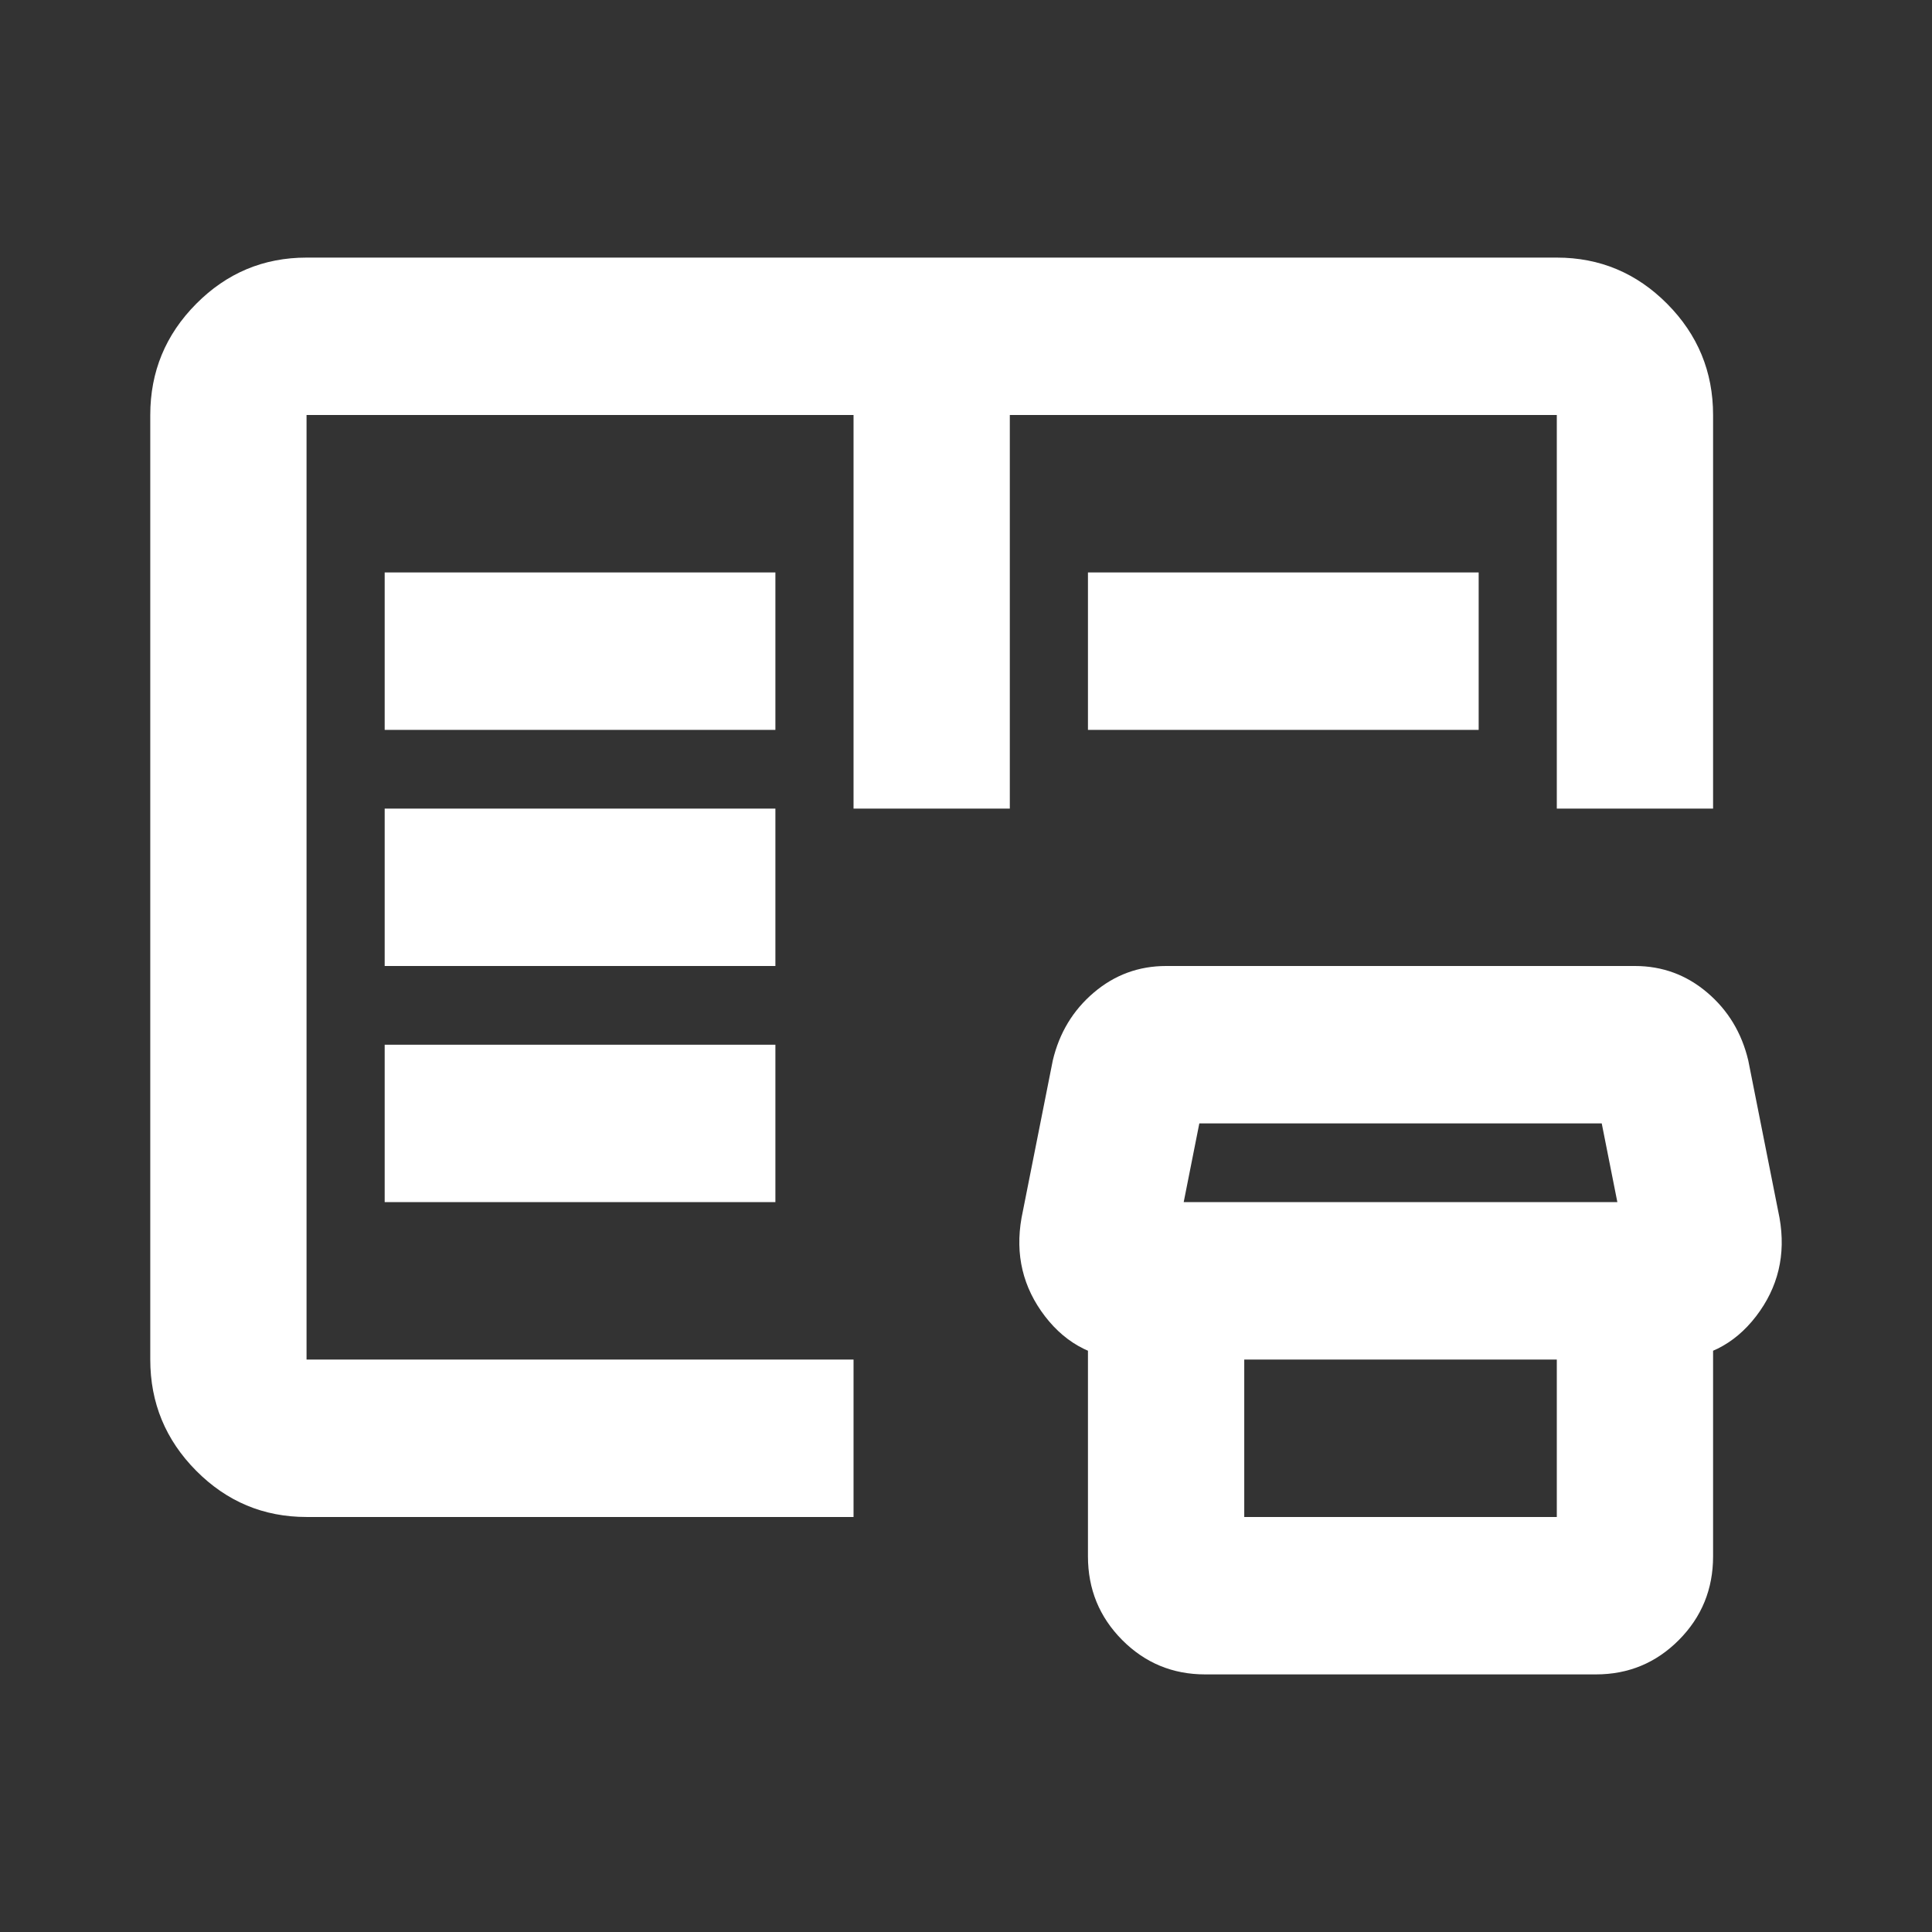 <svg width="90" height="90" viewBox="0 0 90 90" fill="none" xmlns="http://www.w3.org/2000/svg">
<rect x="0" y="0" width="90" height="90" fill="#333333" stroke="none"/>
<g id="two_pager_store">
<path id="two_pager_store_2" d="M14.28 70.667C12.278 70.667 10.564 69.949 9.139 68.513C7.713 67.076 7 65.35 7 63.333V19.333C7 17.317 7.713 15.59 9.139 14.154C10.564 12.718 12.278 12 14.28 12H72.522C74.524 12 76.238 12.718 77.664 14.154C79.09 15.59 79.802 17.317 79.802 19.333V37.667H72.522V19.333H47.041V37.667H39.761V19.333H14.28V63.333H39.761V70.667H14.28ZM56.142 78C54.625 78 53.336 77.465 52.274 76.396C51.212 75.326 50.681 74.028 50.681 72.5V62.417H57.962V70.667H72.522V62.417H79.802V72.5C79.802 74.028 79.272 75.326 78.21 76.396C77.148 77.465 75.859 78 74.342 78H56.142ZM52.775 63.333C51.076 63.333 49.711 62.661 48.679 61.317C47.648 59.972 47.284 58.444 47.587 56.733L49.043 49.4C49.347 48.117 49.984 47.062 50.955 46.237C51.925 45.413 53.048 45 54.322 45H76.162C77.436 45 78.559 45.413 79.529 46.237C80.5 47.062 81.137 48.117 81.441 49.4L82.897 56.733C83.2 58.444 82.836 59.972 81.805 61.317C80.773 62.661 79.408 63.333 77.709 63.333H52.775ZM55.141 56H75.343L74.615 52.333H55.869L55.141 56ZM17.92 56H36.121V48.667H17.92V56ZM17.92 45H36.121V37.667H17.92V45ZM17.92 34H36.121V26.667H17.92V34ZM50.681 34V26.667H68.882V34H50.681Z" fill="white"/>
</g>
</svg>
